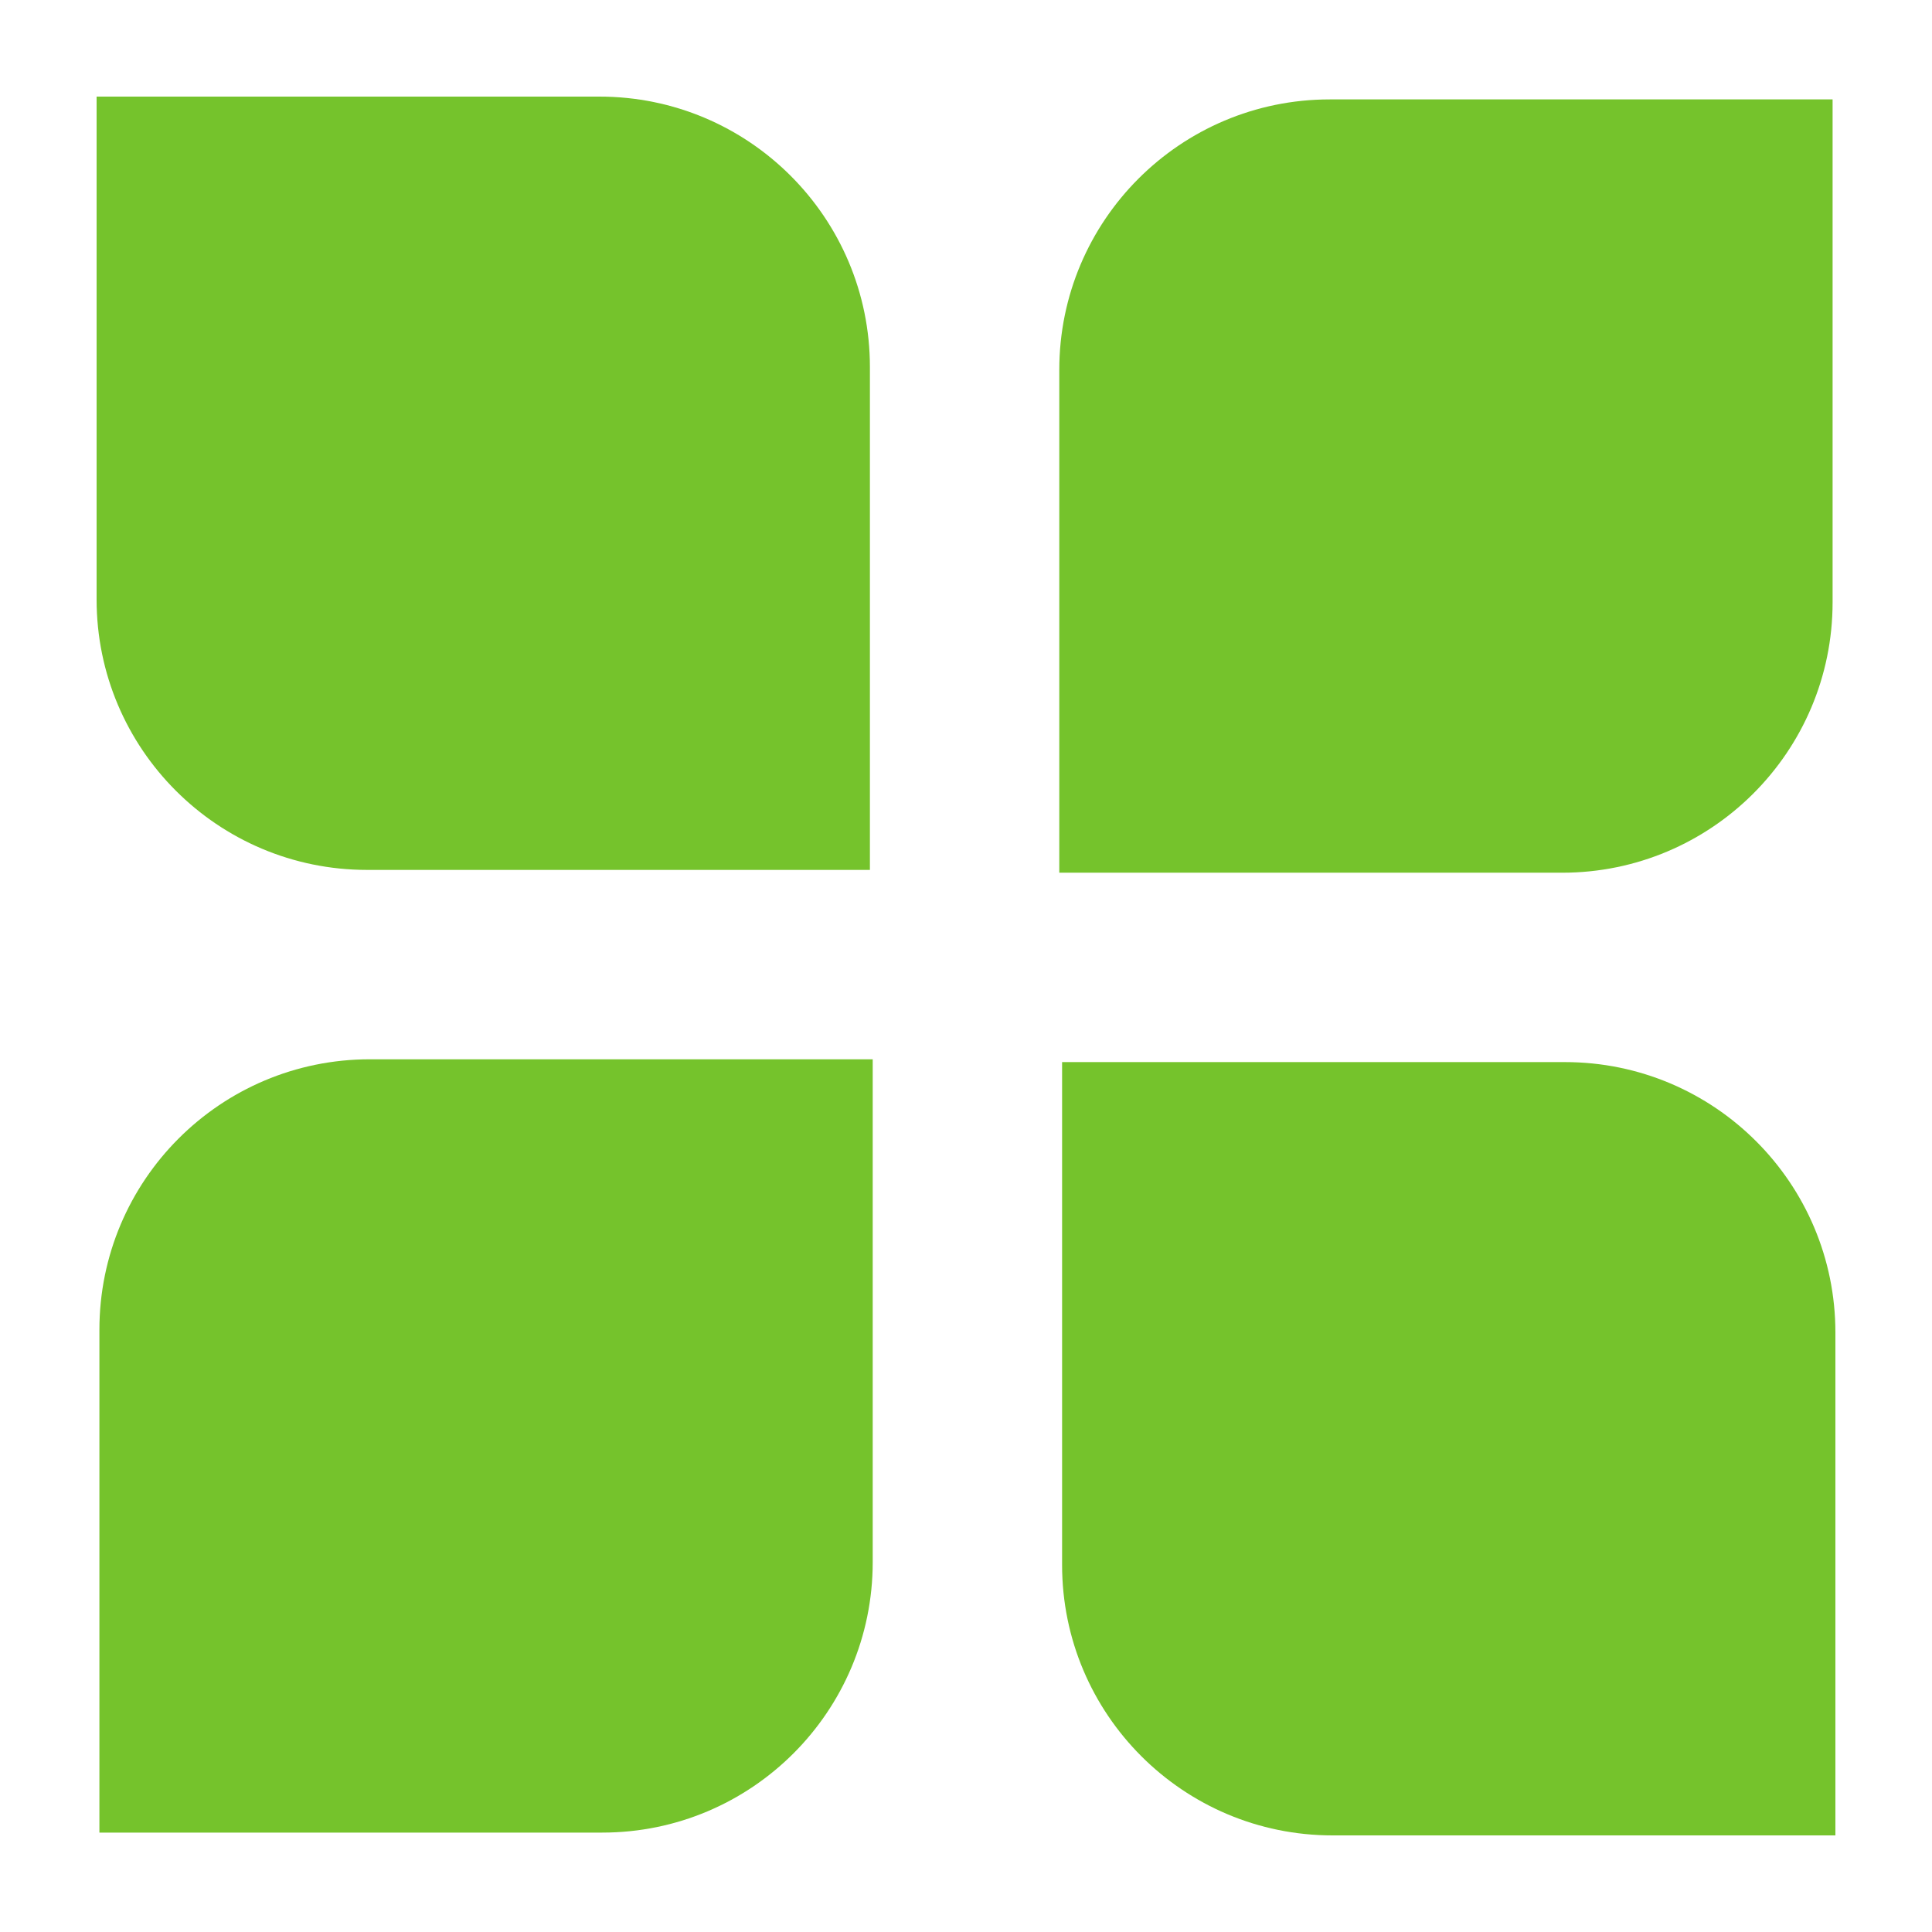 <?xml version="1.0" encoding="UTF-8" standalone="no"?>
<svg xmlns="http://www.w3.org/2000/svg" xmlns:xlink="http://www.w3.org/1999/xlink" xmlns:serif="http://www.serif.com/" width="100%" height="100%" viewBox="0 0 400 400" version="1.1" xml:space="preserve" style="fill-rule:evenodd;clip-rule:evenodd;stroke-linejoin:round;stroke-miterlimit:2;">
  <path d="M379.419,20.581l-104.105,0c-30.928,0 -56,25.072 -56,56l0,104.105l104.105,0c30.928,0 56,-25.072 56,-56l0,-104.105Z" style="fill:#75c32c;"></path>
  <path d="M180.686,219.314l-104.105,0c-30.928,0 -56,25.072 -56,56l0,104.105l104.105,0c30.928,0 56,-25.072 56,-56l0,-104.105Z" style="fill:#75c32c;"></path>
  <path d="M20,20l0,104.105c0,30.928 25.072,56 56,56l104.105,0l0,-104.105c0,-30.928 -25.072,-56 -56,-56l-104.105,0Z" style="fill:#75c32c;"></path>
  <path d="M380,380l-104.105,0c-30.928,0 -56,-25.072 -56,-56l0,-104.105l104.105,0c30.928,0 56,25.072 56,56l0,104.105Z" style="fill:#75c32c;"></path>
</svg>
